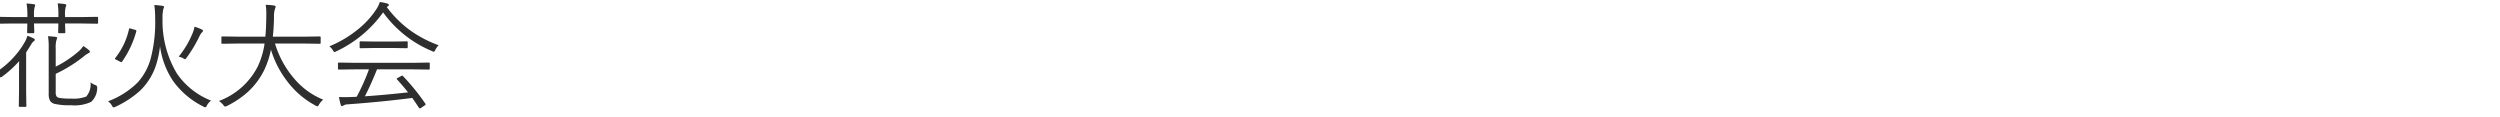 <svg xmlns="http://www.w3.org/2000/svg" width="300" height="14" viewBox="0 0 300 14">
  <defs>
    <style>
      .cls-1 {
        fill: #2e2e2e;
        fill-rule: evenodd;
      }
    </style>
  </defs>
  <path id="花火大会" class="cls-1" d="M11.662,10.455a0.275,0.275,0,0,0-.226-0.246,2.088,2.088,0,0,1-.574-0.335,2.217,2.217,0,0,1-.52,1.716,4.247,4.247,0,0,1-1.791.239,8.221,8.221,0,0,1-1.442-.082,0.543,0.543,0,0,1-.314-0.171,0.932,0.932,0,0,1-.109-0.526V8.862A17.134,17.134,0,0,0,9.966,6.839a3.211,3.211,0,0,1,.67-0.465,0.226,0.226,0,0,0,.157-0.2,0.386,0.386,0,0,0-.116-0.15A4.748,4.748,0,0,0,9.994,5.52a3.115,3.115,0,0,1-.588.67A13.286,13.286,0,0,1,6.685,8V5.8a3.174,3.174,0,0,1,.089-0.991,0.954,0.954,0,0,0,.082-0.253q0-.109-0.178-0.13Q6.213,4.364,5.762,4.344a8.428,8.428,0,0,1,.082,1.415v5.469a1.75,1.75,0,0,0,.164.868,0.927,0.927,0,0,0,.581.376,8.011,8.011,0,0,0,1.948.157,4.7,4.7,0,0,0,2.393-.4,2.253,2.253,0,0,0,.731-1.668v-0.1h0Zm0.109-8.326a0.1,0.1,0,0,0-.116-0.109l-1.818.027H7.806V1.876A3.5,3.5,0,0,1,7.888.816a0.583,0.583,0,0,0,.068-0.2q0-.1-0.164-0.123A6.1,6.1,0,0,0,6.924.406a8.877,8.877,0,0,1,.082,1.518V2.047H4.081V1.91A3.832,3.832,0,0,1,4.163.816,0.372,0.372,0,0,0,4.217.632,0.137,0.137,0,0,0,4.067.509,7.628,7.628,0,0,0,3.185.42a8.223,8.223,0,0,1,.1,1.518V2.047H1.517L-0.3,2.02a0.1,0.1,0,0,0-.109.109V2.724A0.1,0.1,0,0,0-.3,2.847l1.818-.027H3.281L3.254,3.858a0.1,0.1,0,0,0,.1.123H4a0.106,0.106,0,0,0,.116-0.123L4.081,2.819H7.007L6.979,3.872a0.1,0.1,0,0,0,.109.109H7.724A0.1,0.1,0,0,0,7.84,3.872L7.806,2.819h2.03l1.818,0.027a0.106,0.106,0,0,0,.116-0.123V2.129ZM4.033,4.61a6.292,6.292,0,0,0-.745-0.321,3.055,3.055,0,0,1-.267.67,9.839,9.839,0,0,1-1.34,1.866A10.307,10.307,0,0,1-.493,8.671a1.446,1.446,0,0,1,.4.458,0.305,0.305,0,0,0,.171.157,0.578,0.578,0,0,0,.2-0.109A12.834,12.834,0,0,0,2.3,7.338Q2.283,7.926,2.283,9.1v1.873L2.256,12.711a0.1,0.1,0,0,0,.109.116h0.67a0.109,0.109,0,0,0,.13-0.116L3.137,10.975V6.285q0.267-.4.6-0.95a1.255,1.255,0,0,1,.321-0.39,0.222,0.222,0,0,0,.123-0.171,0.243,0.243,0,0,0-.15-0.164h0Zm17.22,4.252A12.254,12.254,0,0,1,19.5,2.368V2.17a4.879,4.879,0,0,1,.089-1.046q0.1-.267.1-0.28,0-.123-0.2-0.144Q18.956,0.625,18.519.6a11.129,11.129,0,0,1,.1,1.606,17.16,17.16,0,0,1-.547,4.86A7.019,7.019,0,0,1,16.516,9.9a10,10,0,0,1-3.555,2.256,1.61,1.61,0,0,1,.479.526,0.348,0.348,0,0,0,.184.205,0.768,0.768,0,0,0,.205-0.062,11.607,11.607,0,0,0,3.008-1.969,7.49,7.49,0,0,0,1.976-3.336,11.7,11.7,0,0,0,.39-1.962,9.854,9.854,0,0,0,1.545,4.129,9.815,9.815,0,0,0,3.678,3.11,0.551,0.551,0,0,0,.212.082,0.29,0.29,0,0,0,.185-0.212,1.977,1.977,0,0,1,.5-0.6,8.9,8.9,0,0,1-4.067-3.206h0ZM16.372,3.694a0.173,0.173,0,0,0-.15-0.109l-0.52-.15A0.641,0.641,0,0,0,15.559,3.4a0.089,0.089,0,0,0-.075.089,8.5,8.5,0,0,1-1.654,3.473,0.122,0.122,0,0,0-.034.075,0.128,0.128,0,0,0,.1.1l0.519,0.267a0.288,0.288,0,0,0,.137.048,0.133,0.133,0,0,0,.1-0.062,11.51,11.51,0,0,0,1.709-3.65,0.3,0.3,0,0,0,.007-0.048h0Zm7.834-.164A6.614,6.614,0,0,0,23.338,3.2a3.373,3.373,0,0,1-.212.752,11.286,11.286,0,0,1-1.682,2.844A2.108,2.108,0,0,1,21.991,7a0.785,0.785,0,0,0,.212.109,0.366,0.366,0,0,0,.178-0.171,15.713,15.713,0,0,0,1.586-2.659,1.559,1.559,0,0,1,.28-0.4A0.3,0.3,0,0,0,24.357,3.7a0.227,0.227,0,0,0-.15-0.171h0ZM35.363,9.5A11.546,11.546,0,0,1,33,5.226h3.5l1.859,0.027A0.106,0.106,0,0,0,38.48,5.13V4.48a0.1,0.1,0,0,0-.116-0.109L36.5,4.4H32.738q0.116-1.025.143-2.27a3.294,3.294,0,0,1,.109-1.046A0.9,0.9,0,0,0,33.073.816a0.192,0.192,0,0,0-.2-0.157Q32.5,0.6,31.884.577a6.887,6.887,0,0,1,.075,1.107q0,0.178-.007.472-0.02,1.36-.109,2.242h-3.3l-1.866-.027a0.1,0.1,0,0,0-.109.109V5.13a0.1,0.1,0,0,0,.109.123l1.866-.027h3.206a9.586,9.586,0,0,1-.814,2.741,8.551,8.551,0,0,1-4.662,4.149,2.5,2.5,0,0,1,.52.472,0.4,0.4,0,0,0,.205.2,1.046,1.046,0,0,0,.226-0.068A11.118,11.118,0,0,0,29.778,11a8.883,8.883,0,0,0,1.969-2.68,10.45,10.45,0,0,0,.766-2.365A11.758,11.758,0,0,0,34.447,9.73a10.378,10.378,0,0,0,3.432,2.946,0.506,0.506,0,0,0,.212.082,0.345,0.345,0,0,0,.191-0.212,2.423,2.423,0,0,1,.506-0.588A8.89,8.89,0,0,1,35.363,9.5h0ZM51.572,7.618a0.1,0.1,0,0,0-.109-0.109l-1.935.027H42.6l-1.921-.027a0.1,0.1,0,0,0-.123.109V8.24a0.1,0.1,0,0,0,.123.109L42.6,8.322h1.675a24.864,24.864,0,0,1-1.47,3.288q-0.417.027-.6,0.027-0.458.021-.827,0.021t-0.7-.021a7.485,7.485,0,0,0,.212.943,0.171,0.171,0,0,0,.15.15,0.255,0.255,0,0,0,.185-0.082,1.139,1.139,0,0,1,.533-0.13q4.211-.308,7.711-0.766,0.239,0.321.8,1.176a0.162,0.162,0,0,0,.109.082,0.42,0.42,0,0,0,.157-0.068l0.431-.294a0.184,0.184,0,0,0,.109-0.13,0.151,0.151,0,0,0-.034-0.082,25.876,25.876,0,0,0-2.693-3.315,0.118,0.118,0,0,0-.082-0.041,0.315,0.315,0,0,0-.123.041l-0.41.226a0.188,0.188,0,0,0-.13.109,0.13,0.13,0,0,0,.048.082q0.738,0.807,1.313,1.545-2.816.315-5.175,0.472,0.738-1.436,1.456-3.233h4.279L51.462,8.35a0.1,0.1,0,0,0,.109-0.109V7.618ZM49.391,3.763A13,13,0,0,1,46.411.844l0.15-.1a0.158,0.158,0,0,0,.1-0.15,0.219,0.219,0,0,0-.2-0.171A5.459,5.459,0,0,0,45.583.242a4.042,4.042,0,0,1-.362.779,10.485,10.485,0,0,1-2.14,2.4,13.759,13.759,0,0,1-3.562,2.14,1.542,1.542,0,0,1,.431.472,0.355,0.355,0,0,0,.185.212,0.552,0.552,0,0,0,.212-0.082,14.434,14.434,0,0,0,5.626-4.676,13.724,13.724,0,0,0,5.879,4.648,0.579,0.579,0,0,0,.2.082,0.4,0.4,0,0,0,.184-0.226,2.084,2.084,0,0,1,.4-0.561,14.555,14.555,0,0,1-3.247-1.668h0ZM48.926,5.068a0.1,0.1,0,0,0-.109-0.109l-1.641.027h-2.27l-1.634-.027a0.1,0.1,0,0,0-.116.109V5.677a0.1,0.1,0,0,0,.116.109l1.634-.027h2.27l1.641,0.027a0.1,0.1,0,0,0,.109-0.109V5.068Z"/>
</svg>
